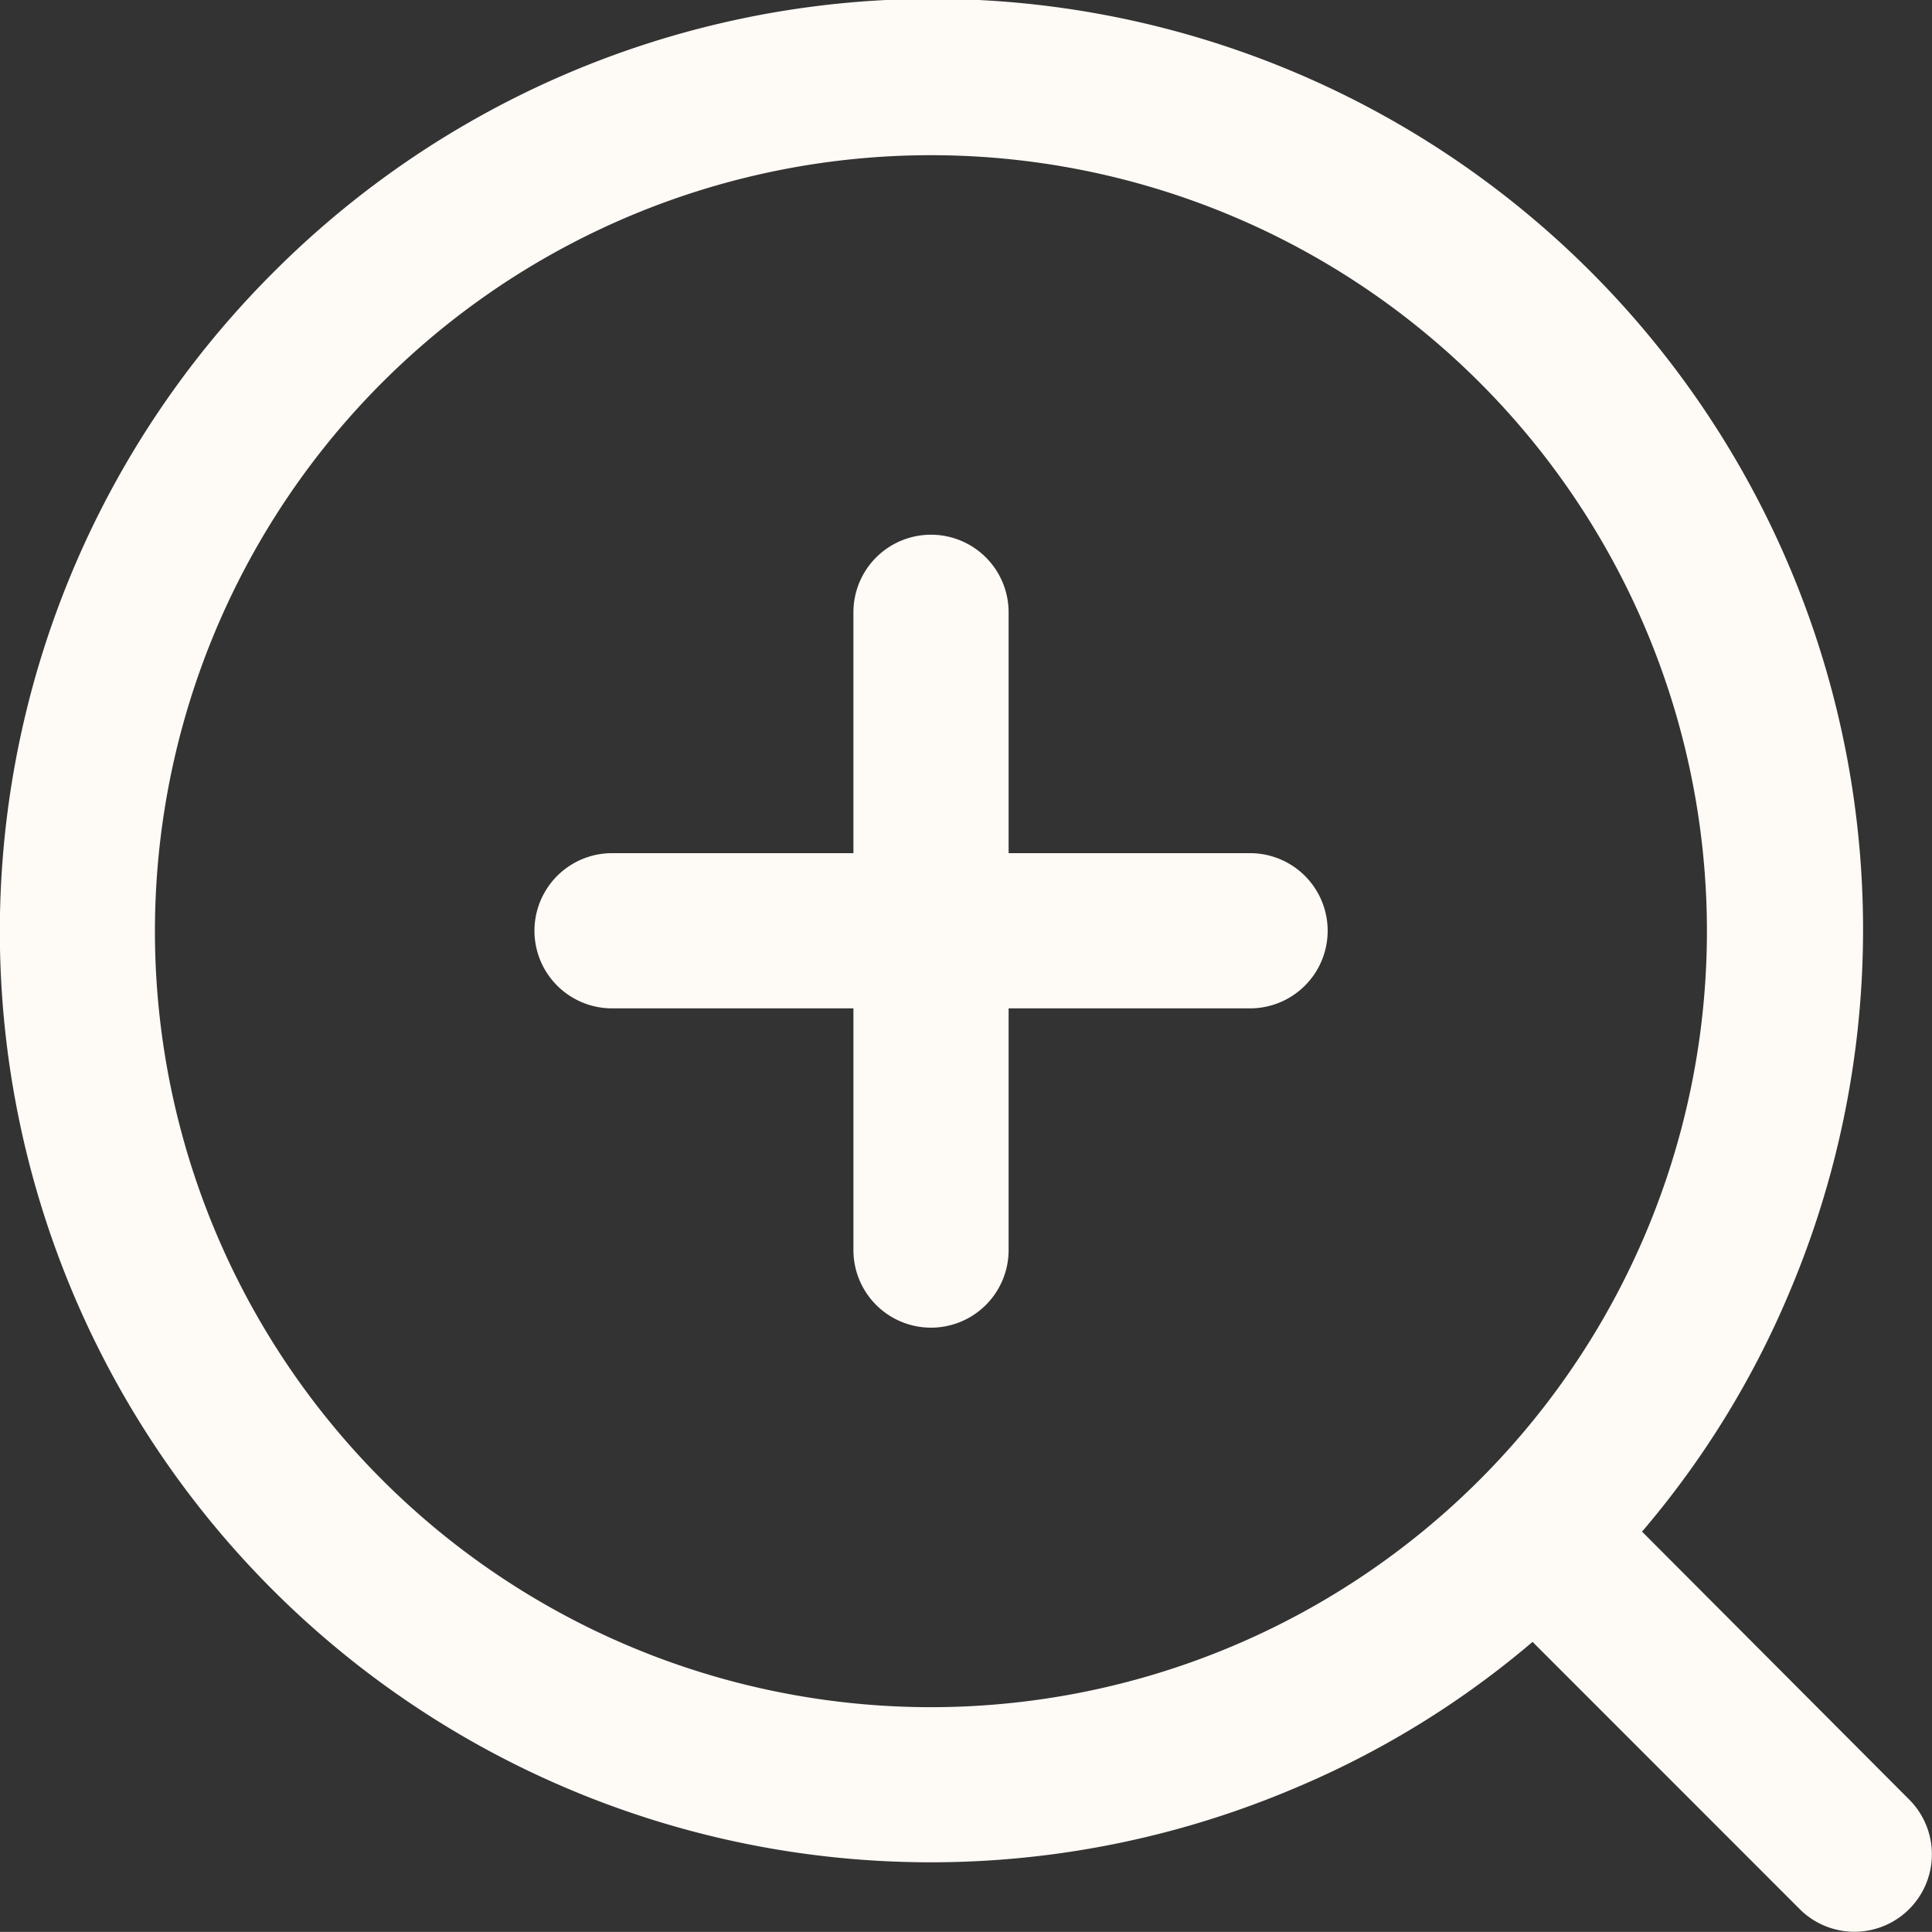 <svg xmlns="http://www.w3.org/2000/svg" width="22.781" height="22.78" viewBox="0 0 22.781 22.78">
  <rect x="0" y="0" width="22.781" height="22.78" fill="#333333" stroke="none"/>
  <defs>
    <style>
      .cls-1 {
        fill: #fefaf6;
        fill-rule: evenodd;
      }
    </style>
  </defs>
  <path id="形状_4" data-name="形状 4" class="cls-1" d="M971.732,4478.44l-3.151-3.16a10.73,10.73,0,0,0,1.733-2.81,10.974,10.974,0,0,0-17.88-12.03,10.976,10.976,0,0,0,12.04,17.87,10.715,10.715,0,0,0,2.816-1.73l3.149,3.15a0.913,0.913,0,0,0,1.293-1.29h0Zm-11.535-1.09a9.15,9.15,0,1,1,9.149-9.15,9.151,9.151,0,0,1-9.149,9.15h0Zm0,0,3.762-10.07h-2.847v-2.84a0.915,0.915,0,1,0-1.83,0v2.84h-2.846a0.915,0.915,0,1,0,0,1.83h2.846v2.85a0.915,0.915,0,0,0,1.83,0v-2.85h2.847a0.915,0.915,0,0,0,0-1.83h0Zm0,0" transform="translate(-949.219 -4457.22)"/>
</svg>
